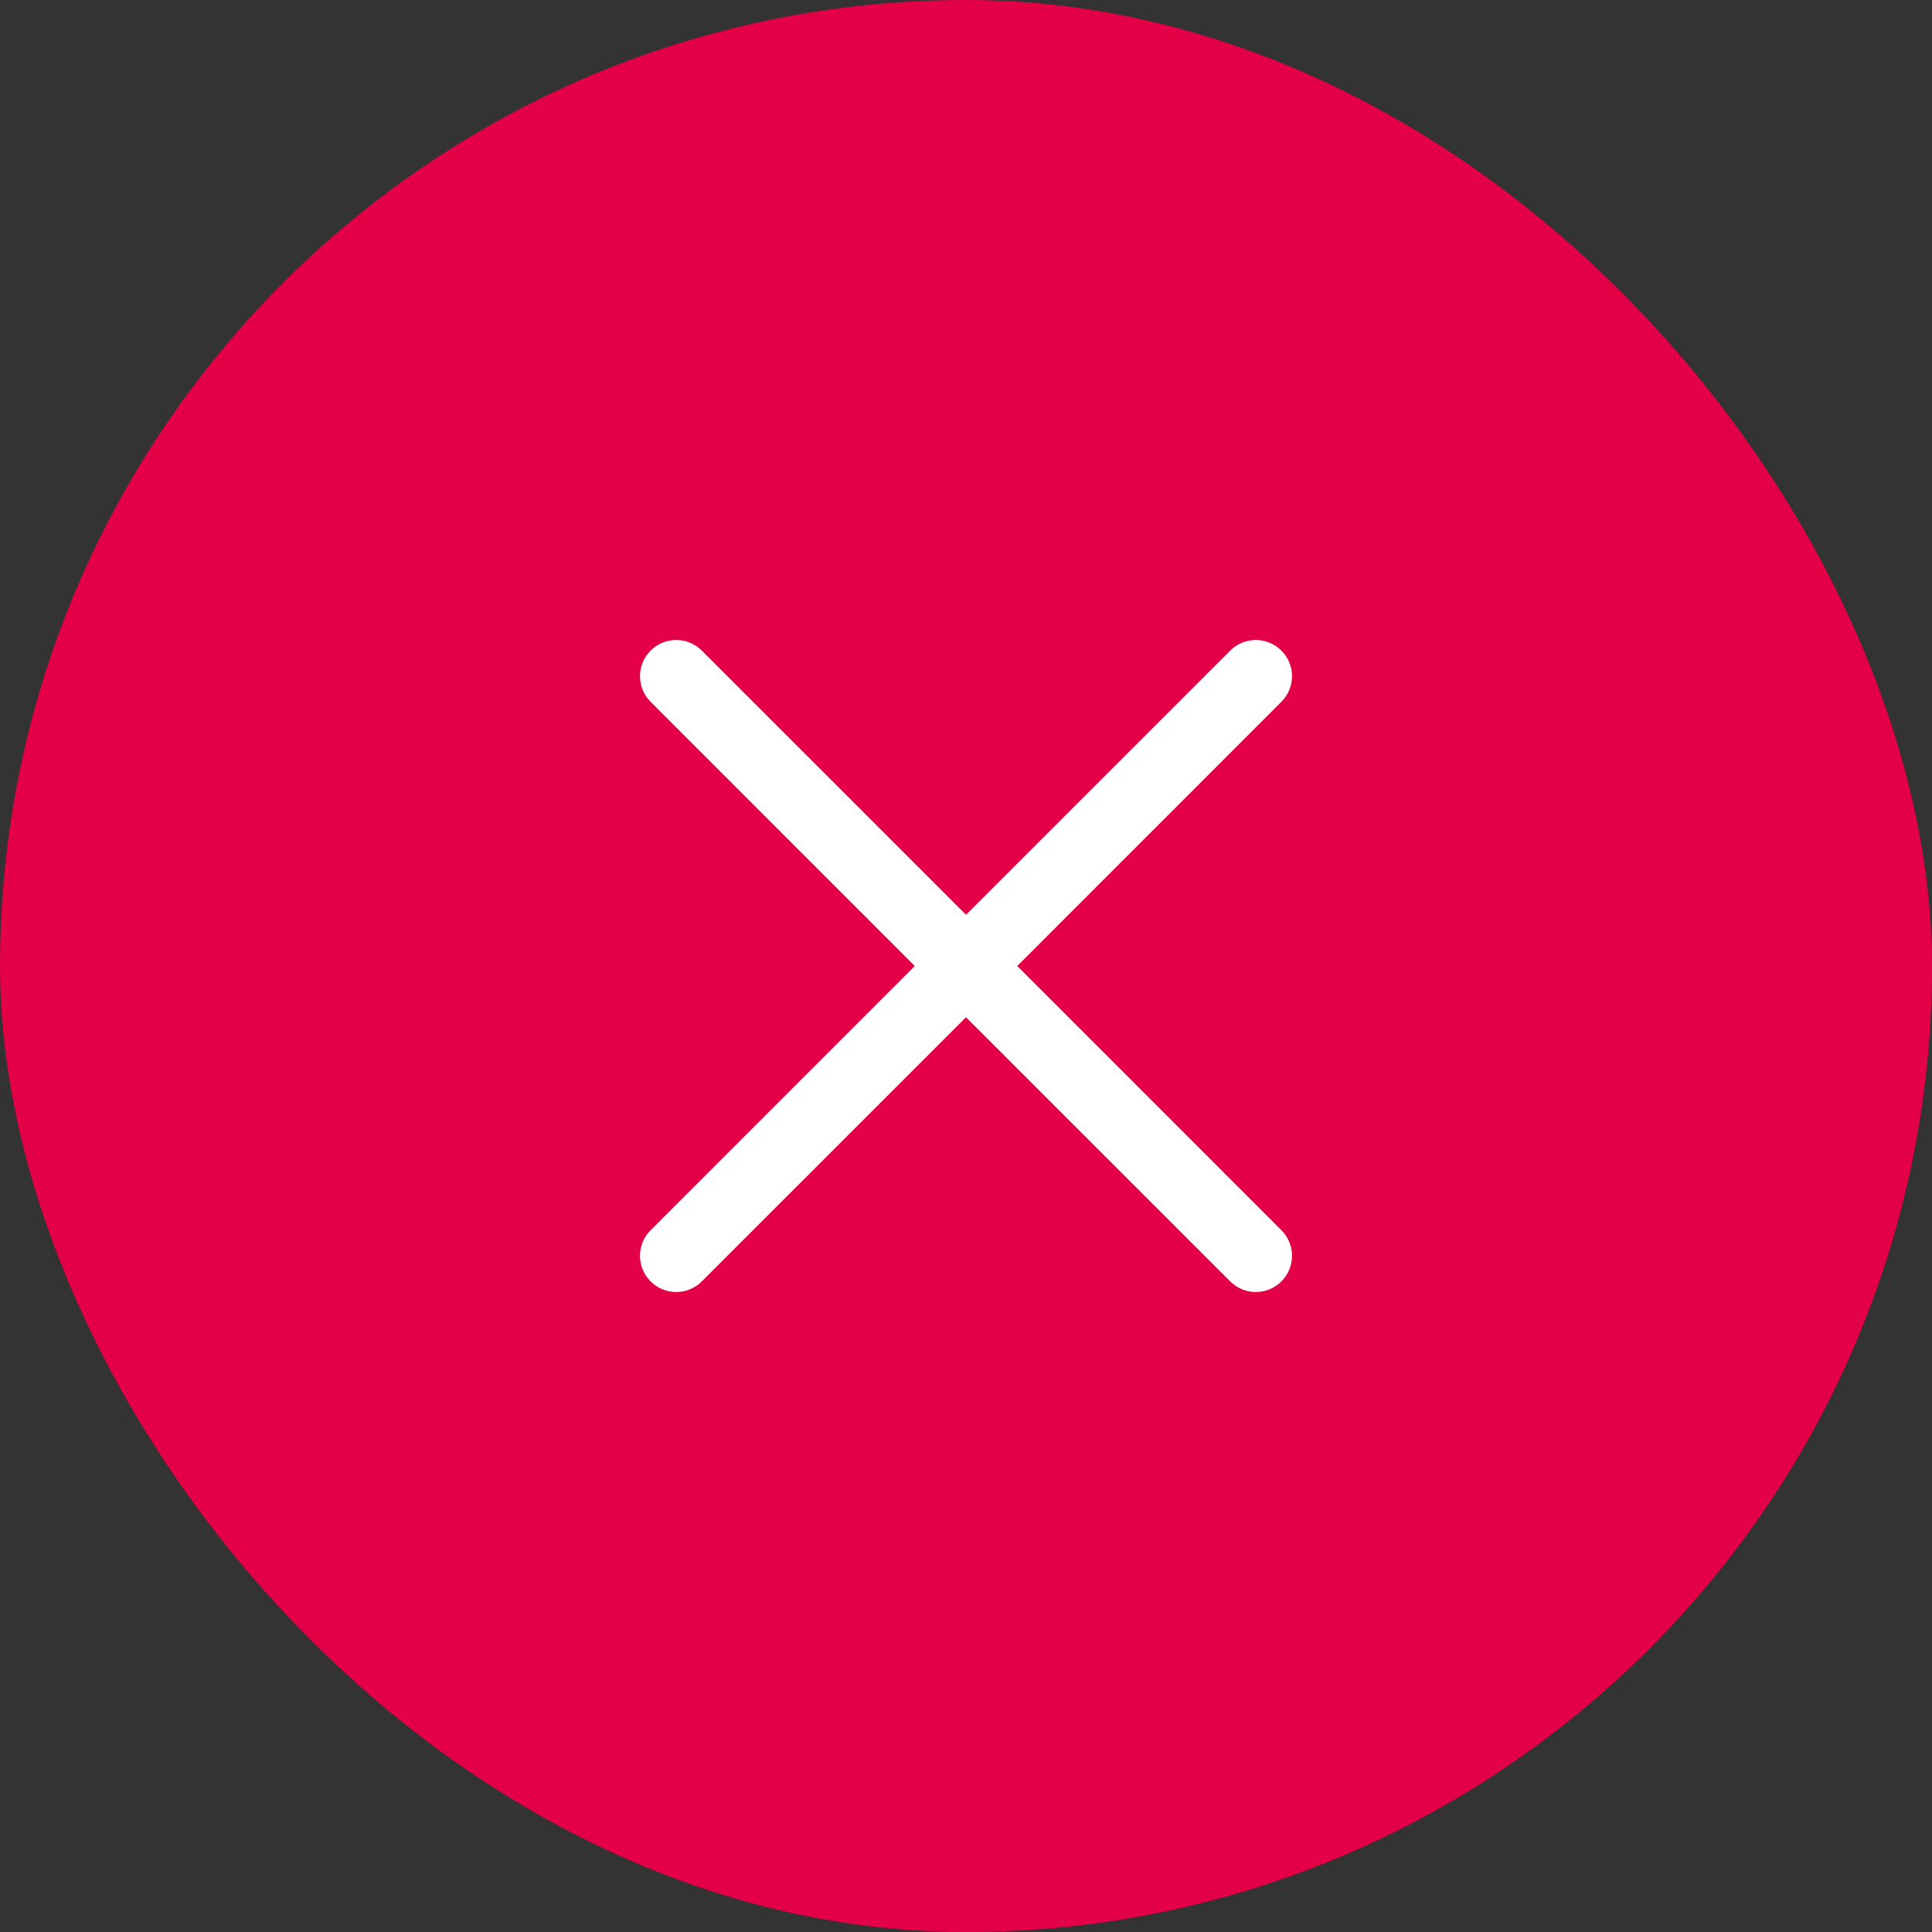 <svg width="40" height="40" viewBox="0 0 40 40" fill="none" xmlns="http://www.w3.org/2000/svg">
<rect x="0" y="0" width="40" height="40" fill="#333333" stroke="none"/>
<rect width="40" height="40" rx="20" fill="#E40046"/>
<path fill-rule="evenodd" clip-rule="evenodd" d="M13.47 13.47C13.763 13.177 14.237 13.177 14.53 13.47L20 18.939L25.47 13.47C25.763 13.177 26.237 13.177 26.53 13.47C26.823 13.763 26.823 14.237 26.53 14.53L21.061 20L26.53 25.47C26.823 25.763 26.823 26.237 26.53 26.53C26.237 26.823 25.763 26.823 25.47 26.53L20 21.061L14.53 26.53C14.237 26.823 13.763 26.823 13.47 26.53C13.177 26.237 13.177 25.763 13.47 25.47L18.939 20L13.47 14.53C13.177 14.237 13.177 13.763 13.47 13.47Z" fill="white"/>
</svg>
